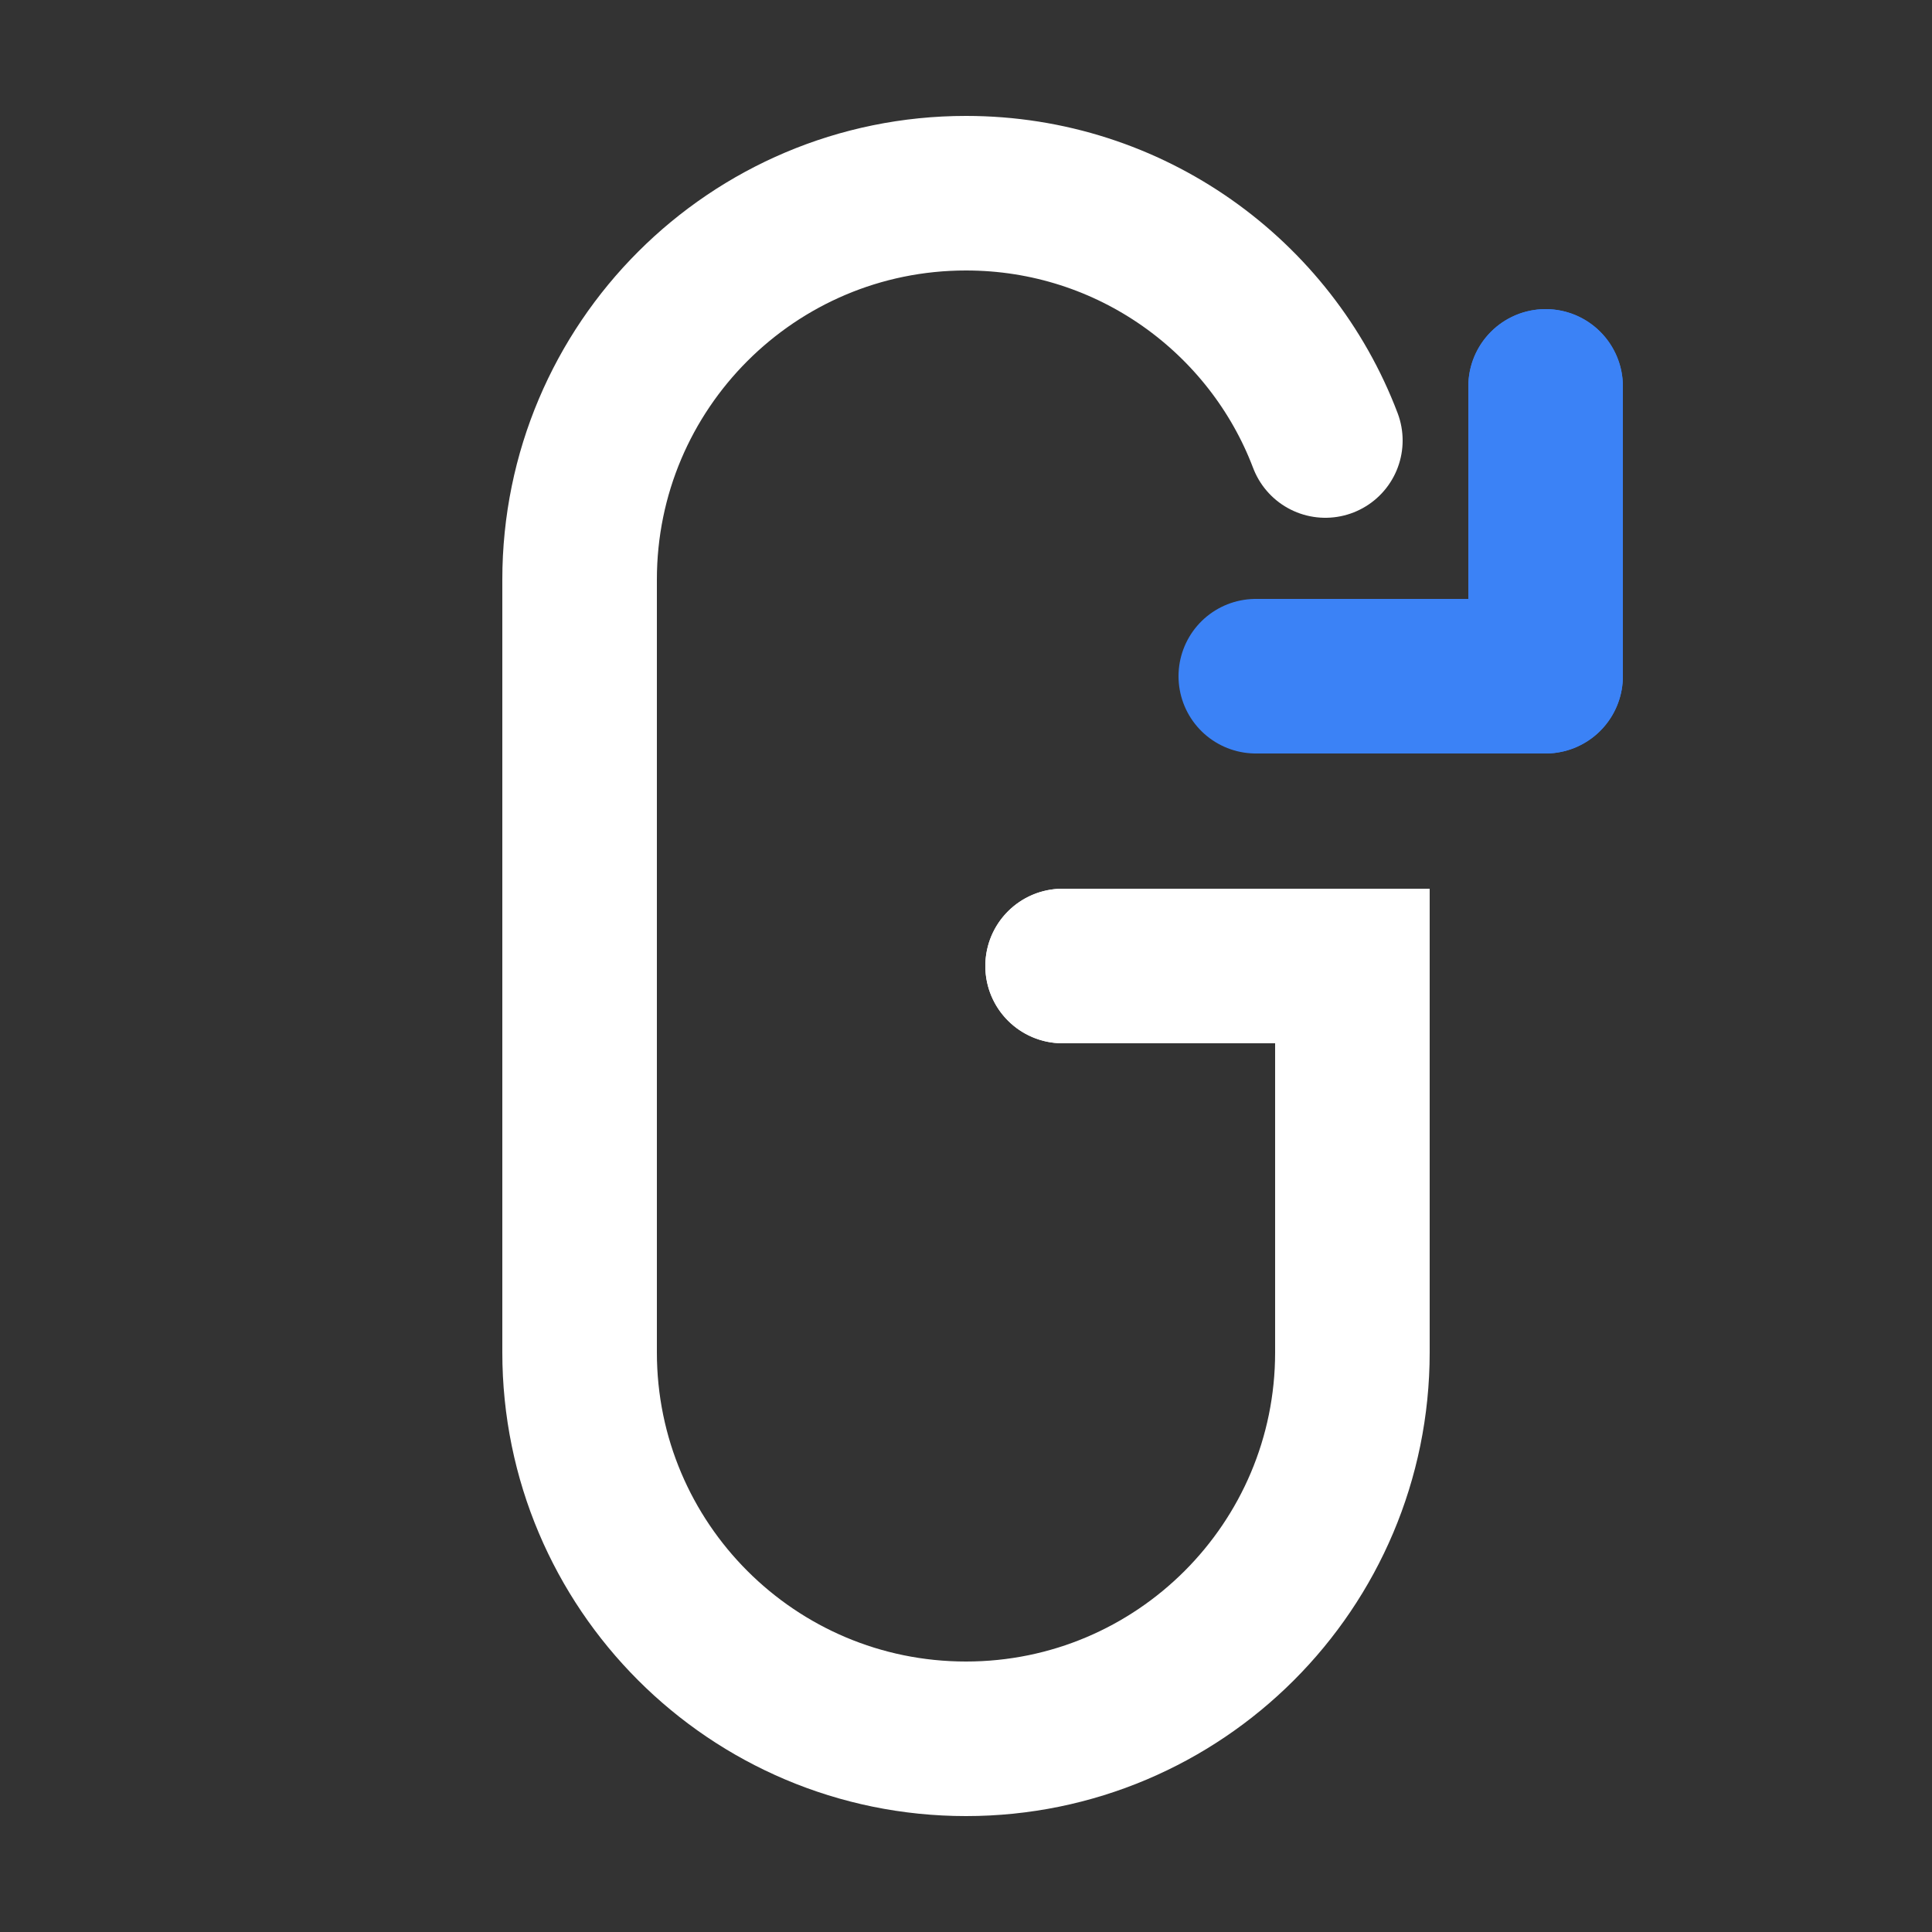 <svg width="500" height="500" viewBox="0 0 100 100" fill="none" xmlns="http://www.w3.org/2000/svg">
    <rect x="0" y="0" width="100" height="100" fill="#333333" stroke="none"/>
    <!-- Partie bleue (Connectivité / Tech) -->
    <path d="M65 35H80" stroke="#3B82F6" stroke-width="8" stroke-linecap="round"/>
    <path d="M80 35V20" stroke="#3B82F6" stroke-width="8" stroke-linecap="round"/>
    <circle cx="80" cy="20" r="4" fill="#3B82F6"/>

    <!-- Partie blanche (Le G principal) -->
    <path d="M55 50H70V70C70 81.046 61.046 90 50 90C38.954 90 30 81.046 30 70V30C30 18.954 38.954 10 50 10C58.534 10 65.775 15.352 68.6 22.8" stroke="white" stroke-width="8" stroke-linecap="round"/>
    <circle cx="55" cy="50" r="4" fill="white"/>
</svg>
